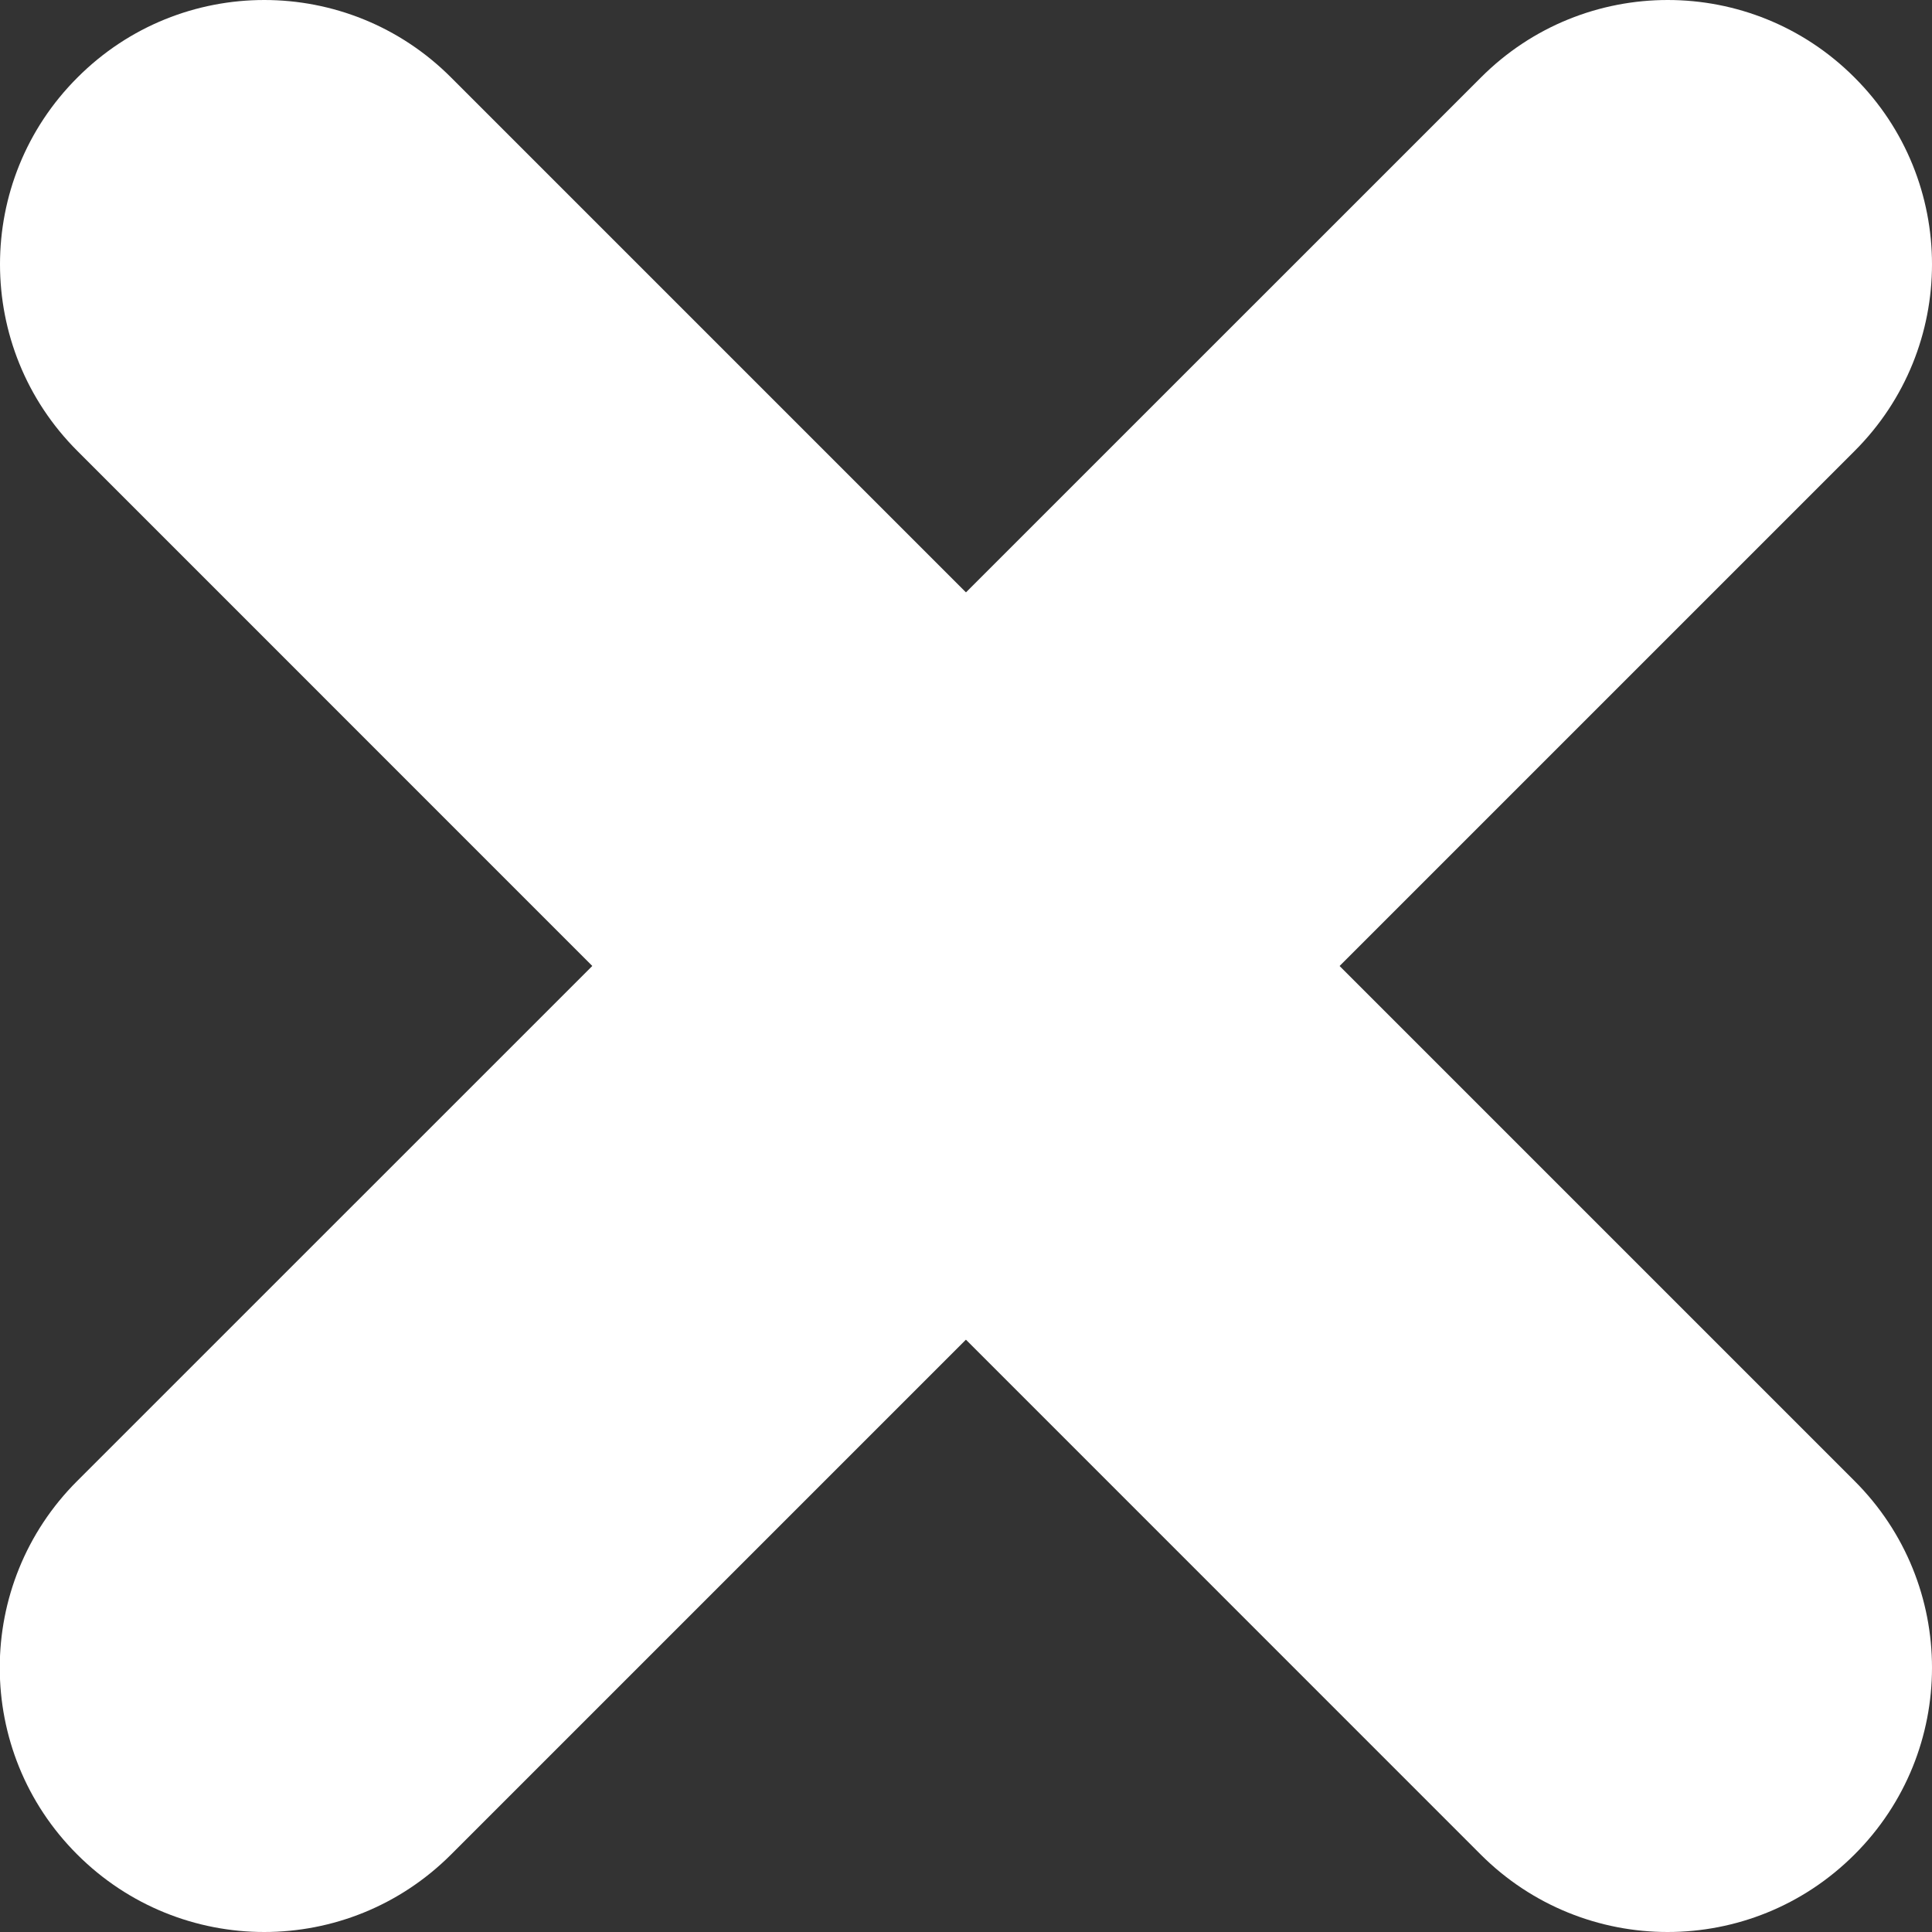 <?xml version="1.0" encoding="UTF-8"?>
<svg id="Layer_2" data-name="Layer 2" xmlns="http://www.w3.org/2000/svg" viewBox="0 0 79.28 79.28">
  <rect x="0" y="0" width="79.28" height="79.28" fill="#333333" stroke="none"/>
  <defs>
    <style>
      .cls-1 {
        fill: #fff;
      }
    </style>
  </defs>
  <g id="Layer_1-2" data-name="Layer 1">
    <g>
      <path class="cls-1" d="M68.43,79.28c-2.77,0-5.55-1.06-7.67-3.18L3.18,18.51C-1.06,14.28-1.06,7.41,3.18,3.18,7.41-1.06,14.28-1.06,18.51,3.18l57.59,57.59c4.24,4.23,4.24,11.1,0,15.33-2.12,2.12-4.89,3.18-7.67,3.18Z"/>
      <path class="cls-1" d="M10.84,79.28c-2.77,0-5.55-1.06-7.67-3.18-4.24-4.23-4.24-11.1,0-15.33L60.77,3.18c4.23-4.24,11.1-4.24,15.33,0,4.24,4.23,4.24,11.1,0,15.33L18.51,76.1c-2.12,2.12-4.89,3.18-7.67,3.18Z"/>
    </g>
  </g>
</svg>